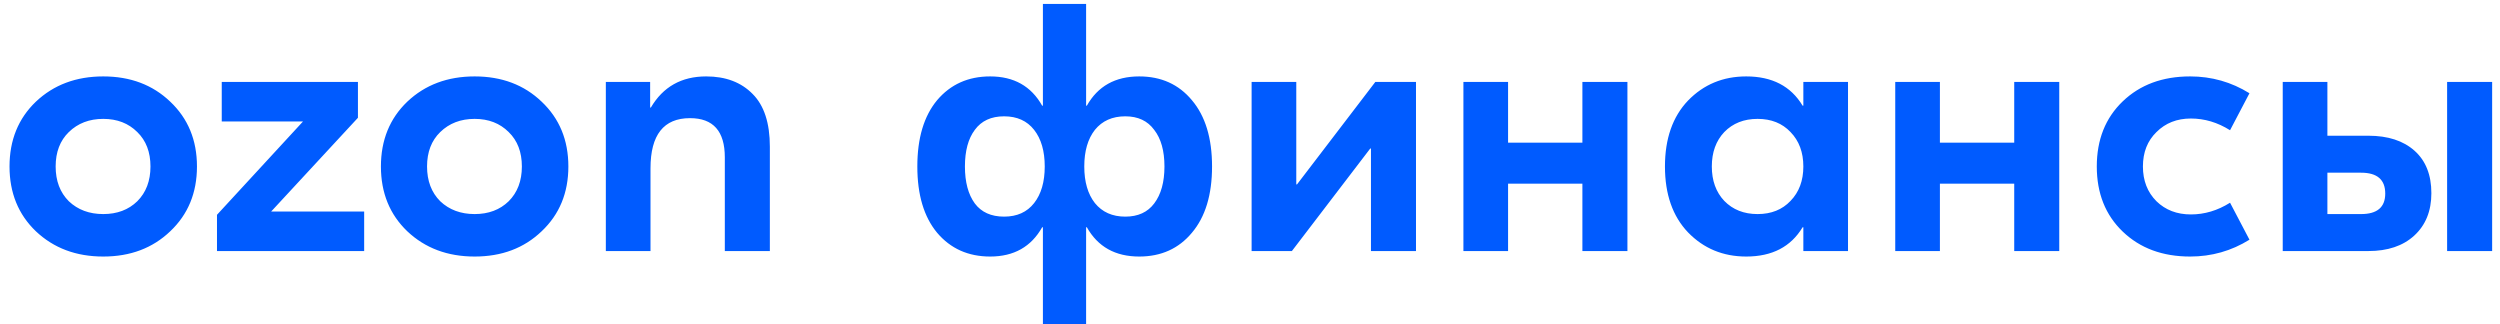 <svg width="239" height="31" viewBox="0 0 239 31" fill="none" xmlns="http://www.w3.org/2000/svg">
<path d="M3.43 9.72C5.133 8.11 7.28 7.305 9.87 7.305C12.46 7.305 14.595 8.11 16.275 9.72C17.978 11.33 18.83 13.395 18.83 15.915C18.83 18.435 17.978 20.5 16.275 22.11C14.595 23.72 12.46 24.525 9.87 24.525C7.28 24.525 5.133 23.72 3.43 22.11C1.75 20.5 0.91 18.435 0.91 15.915C0.91 13.395 1.75 11.33 3.43 9.72ZM13.125 12.625C12.285 11.785 11.2 11.365 9.87 11.365C8.54 11.365 7.443 11.785 6.58 12.625C5.74 13.442 5.32 14.538 5.32 15.915C5.32 17.292 5.74 18.4 6.58 19.24C7.443 20.057 8.54 20.465 9.87 20.465C11.2 20.465 12.285 20.057 13.125 19.24C13.965 18.4 14.385 17.292 14.385 15.915C14.385 14.538 13.965 13.442 13.125 12.625ZM25.924 20.22H34.814V24H20.744V20.535L28.969 11.61H21.199V7.83H34.219V11.26L25.924 20.22ZM38.936 9.72C40.64 8.11 42.786 7.305 45.376 7.305C47.966 7.305 50.101 8.11 51.781 9.72C53.485 11.33 54.336 13.395 54.336 15.915C54.336 18.435 53.485 20.5 51.781 22.11C50.101 23.72 47.966 24.525 45.376 24.525C42.786 24.525 40.64 23.72 38.936 22.11C37.256 20.5 36.416 18.435 36.416 15.915C36.416 13.395 37.256 11.33 38.936 9.72ZM48.631 12.625C47.791 11.785 46.706 11.365 45.376 11.365C44.046 11.365 42.95 11.785 42.086 12.625C41.246 13.442 40.826 14.538 40.826 15.915C40.826 17.292 41.246 18.4 42.086 19.24C42.95 20.057 44.046 20.465 45.376 20.465C46.706 20.465 47.791 20.057 48.631 19.24C49.471 18.4 49.891 17.292 49.891 15.915C49.891 14.538 49.471 13.442 48.631 12.625ZM67.508 7.305C69.375 7.305 70.856 7.865 71.953 8.985C73.05 10.082 73.598 11.762 73.598 14.025V24H69.293V15.04C69.293 12.543 68.185 11.295 65.968 11.295C63.448 11.295 62.188 12.893 62.188 16.09V24H57.918V7.83H62.153V10.28H62.223C63.39 8.297 65.151 7.305 67.508 7.305ZM99.702 31V21.725H99.632C98.582 23.592 96.926 24.525 94.662 24.525C92.562 24.525 90.871 23.767 89.587 22.25C88.327 20.733 87.697 18.622 87.697 15.915C87.697 13.208 88.327 11.097 89.587 9.58C90.871 8.063 92.562 7.305 94.662 7.305C96.926 7.305 98.582 8.238 99.632 10.105H99.702V0.375H103.832V10.105H103.902C104.952 8.238 106.621 7.305 108.907 7.305C111.007 7.305 112.687 8.063 113.947 9.58C115.231 11.097 115.872 13.208 115.872 15.915C115.872 18.622 115.231 20.733 113.947 22.25C112.687 23.767 111.007 24.525 108.907 24.525C106.621 24.525 104.952 23.592 103.902 21.725H103.832V31H99.702ZM93.192 19.45C93.822 20.29 94.756 20.71 95.992 20.71C97.229 20.71 98.186 20.278 98.862 19.415C99.539 18.552 99.877 17.385 99.877 15.915C99.877 14.445 99.539 13.278 98.862 12.415C98.186 11.552 97.229 11.12 95.992 11.12C94.756 11.12 93.822 11.552 93.192 12.415C92.562 13.255 92.247 14.422 92.247 15.915C92.247 17.408 92.562 18.587 93.192 19.45ZM107.577 20.71C108.791 20.71 109.712 20.29 110.342 19.45C110.996 18.587 111.322 17.408 111.322 15.915C111.322 14.422 110.996 13.255 110.342 12.415C109.712 11.552 108.791 11.12 107.577 11.12C106.341 11.12 105.372 11.552 104.672 12.415C103.996 13.278 103.657 14.445 103.657 15.915C103.657 17.385 103.996 18.552 104.672 19.415C105.372 20.278 106.341 20.71 107.577 20.71ZM119.654 24V7.83H123.924V17.63H123.994L131.484 7.83H135.369V24H131.064V14.2H130.994L123.504 24H119.654ZM151.277 7.83H155.582V24H151.277V17.56H144.172V24H139.902V7.83H144.172V13.64H151.277V7.83ZM166.94 24.525C164.724 24.525 162.869 23.755 161.375 22.215C159.905 20.675 159.17 18.575 159.17 15.915C159.17 13.255 159.905 11.155 161.375 9.615C162.869 8.075 164.724 7.305 166.94 7.305C169.414 7.305 171.21 8.238 172.33 10.105H172.4V7.83H176.67V24H172.4V21.725H172.33C171.21 23.592 169.414 24.525 166.94 24.525ZM164.84 19.205C165.657 20.045 166.719 20.465 168.025 20.465C169.332 20.465 170.382 20.045 171.175 19.205C171.992 18.365 172.4 17.268 172.4 15.915C172.4 14.562 171.992 13.465 171.175 12.625C170.382 11.785 169.332 11.365 168.025 11.365C166.719 11.365 165.657 11.785 164.84 12.625C164.047 13.465 163.65 14.562 163.65 15.915C163.65 17.268 164.047 18.365 164.84 19.205ZM192.56 7.83H196.865V24H192.56V17.56H185.455V24H181.185V7.83H185.455V13.64H192.56V7.83ZM209.378 24.525C206.741 24.525 204.595 23.732 202.938 22.145C201.281 20.558 200.453 18.482 200.453 15.915C200.453 13.348 201.281 11.272 202.938 9.685C204.595 8.098 206.741 7.305 209.378 7.305C211.431 7.305 213.321 7.842 215.048 8.915L213.193 12.45C212.003 11.703 210.755 11.33 209.448 11.33C208.118 11.33 207.021 11.762 206.158 12.625C205.295 13.465 204.863 14.562 204.863 15.915C204.863 17.268 205.295 18.377 206.158 19.24C207.021 20.08 208.118 20.5 209.448 20.5C210.755 20.5 212.003 20.127 213.193 19.38L215.048 22.915C213.321 23.988 211.431 24.525 209.378 24.525ZM226.419 12.975C228.286 12.975 229.756 13.453 230.829 14.41C231.902 15.367 232.439 16.72 232.439 18.47C232.439 20.173 231.891 21.527 230.794 22.53C229.721 23.51 228.262 24 226.419 24H218.229V7.83H222.499V12.975H226.419ZM233.944 7.83H238.249V24H233.944V7.83ZM225.719 20.465C227.259 20.465 228.029 19.812 228.029 18.505C228.029 17.175 227.259 16.51 225.719 16.51H222.499V20.465H225.719Z" fill="#005BFF"/>
</svg>
